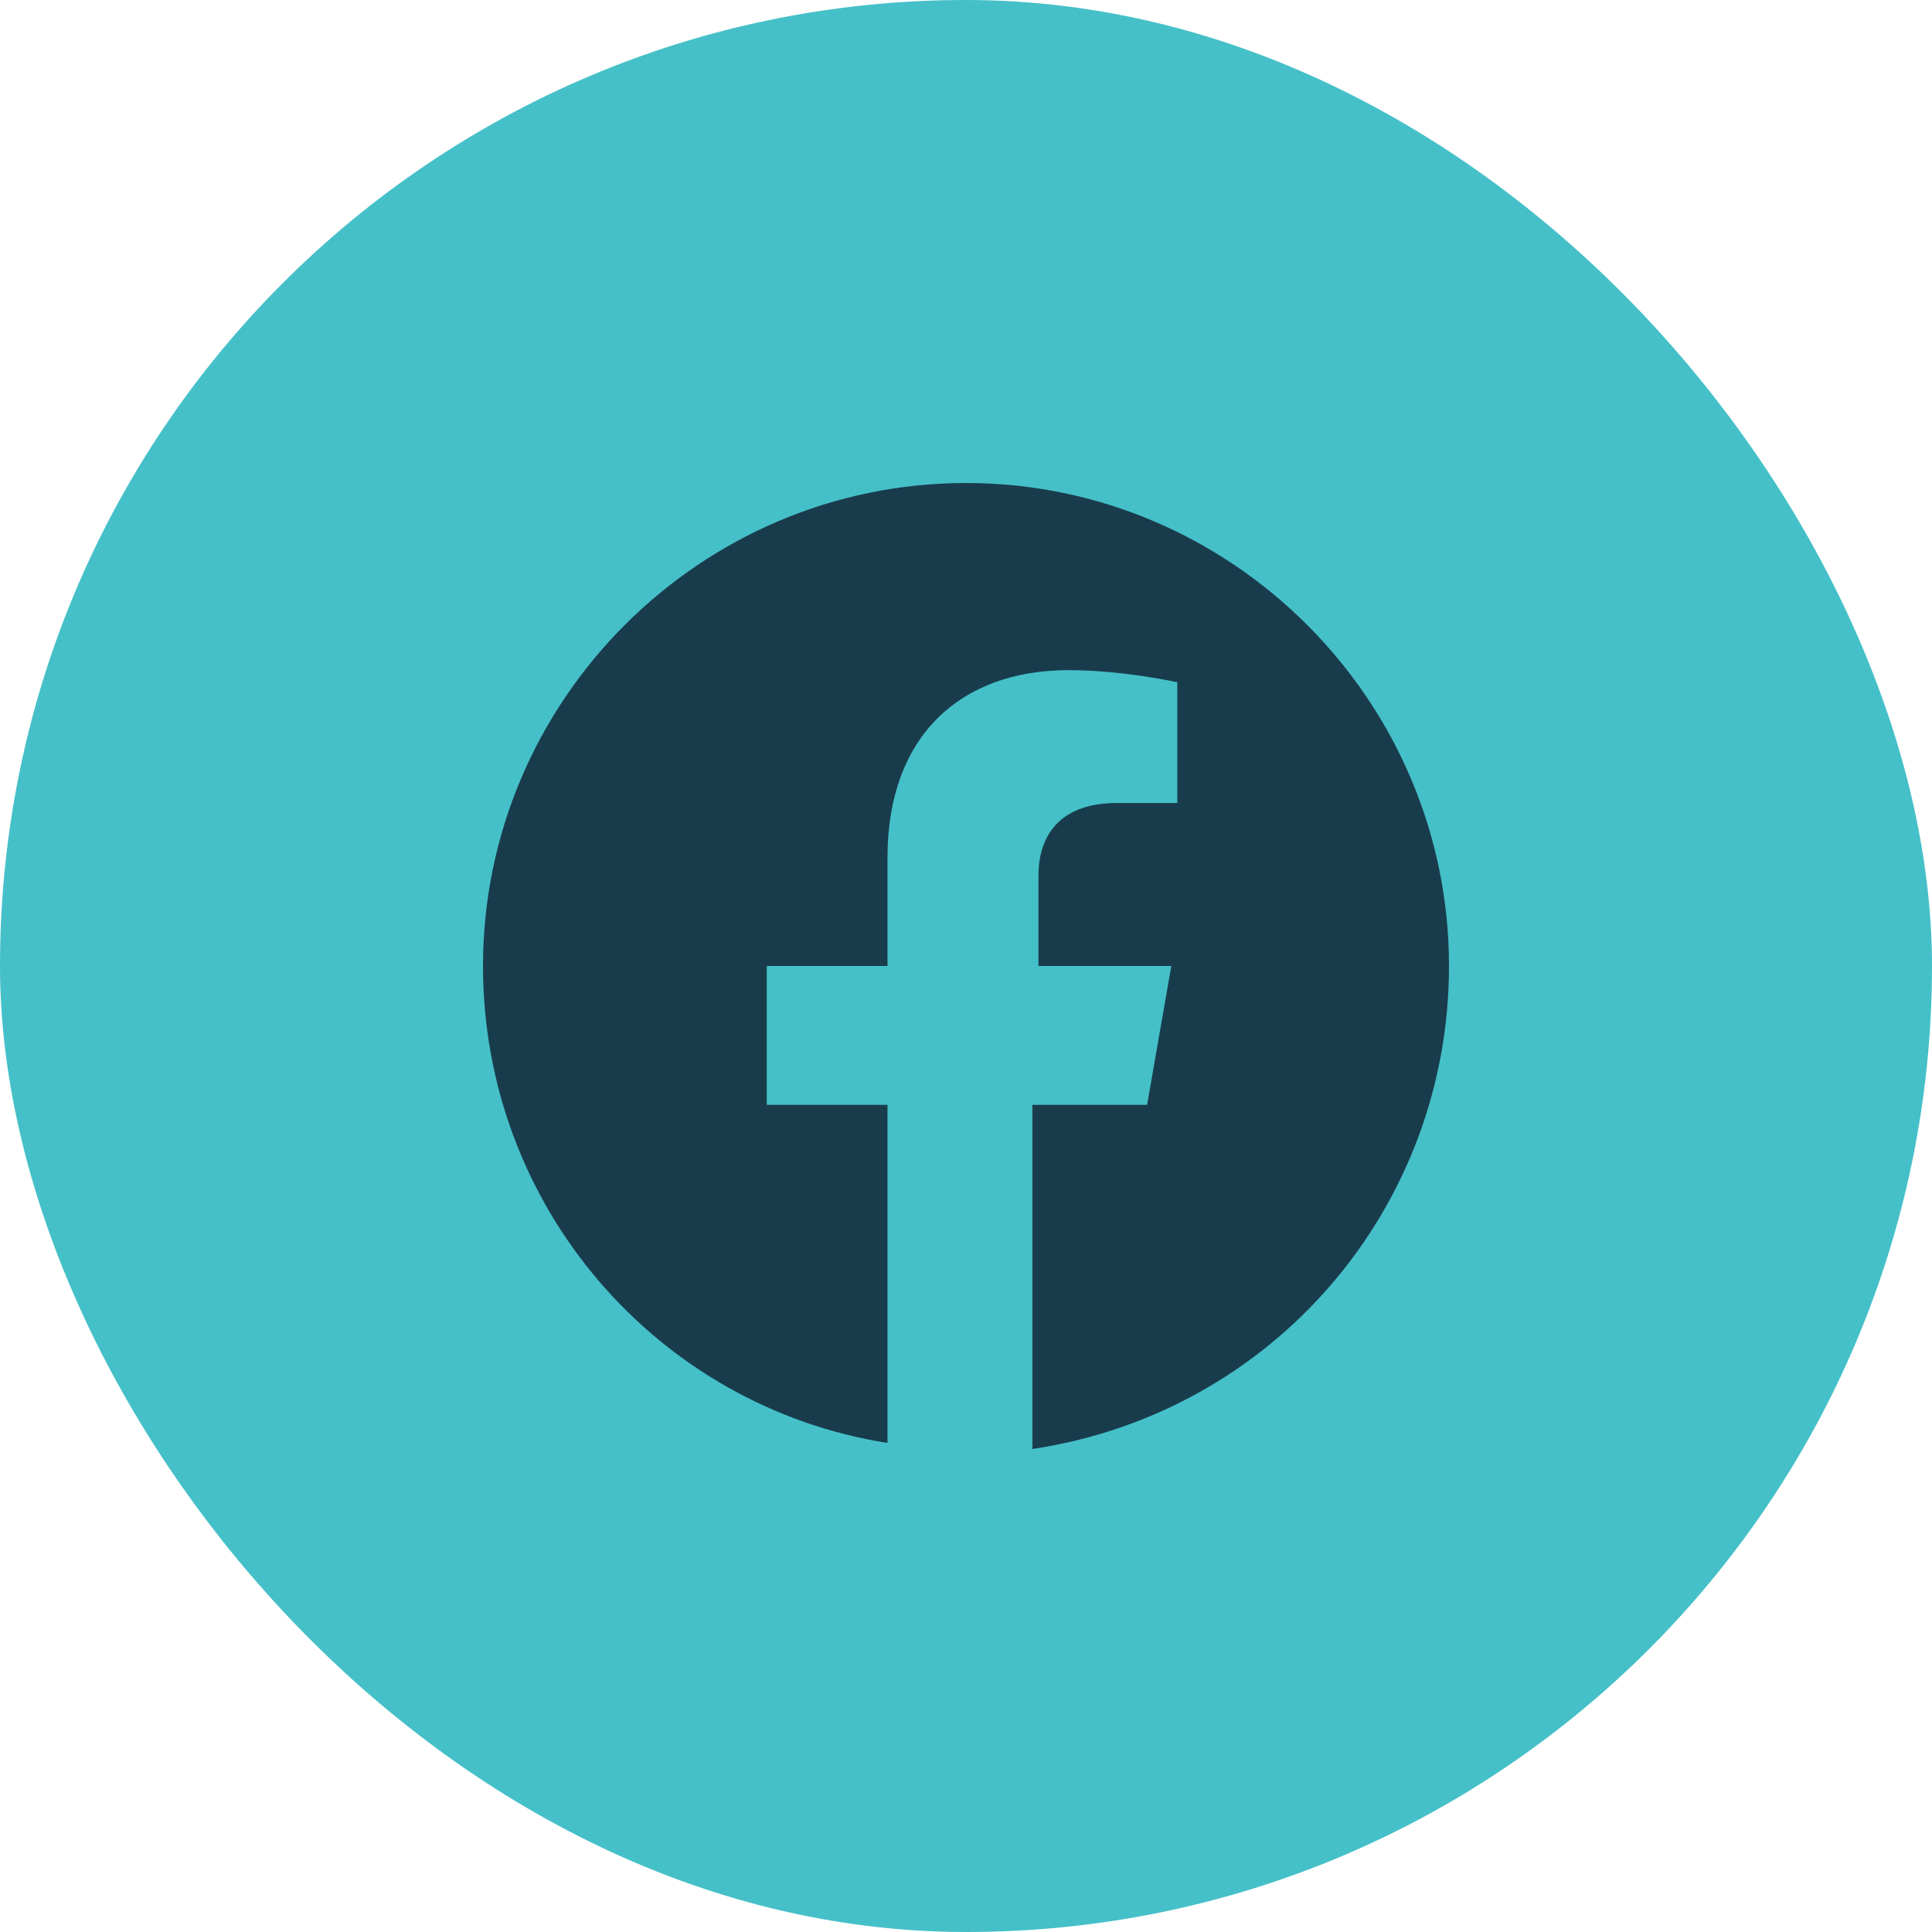 <svg width="38" height="38" viewBox="0 0 38 38" fill="none" xmlns="http://www.w3.org/2000/svg">
<rect width="38" height="38" rx="19" fill="#45C0C8"/>
<path d="M28.5 19C28.5 13.775 24.225 9.5 19 9.5C13.775 9.5 9.5 13.775 9.5 19C9.5 23.75 12.944 27.669 17.456 28.381V21.731H15.081V19H17.456V16.863C17.456 14.488 18.881 13.181 21.019 13.181C22.087 13.181 23.156 13.419 23.156 13.419V15.794H21.969C20.781 15.794 20.425 16.506 20.425 17.219V19H23.038L22.562 21.731H20.306V28.5C25.056 27.788 28.5 23.75 28.5 19Z" fill="#193C4D"/>
</svg>
